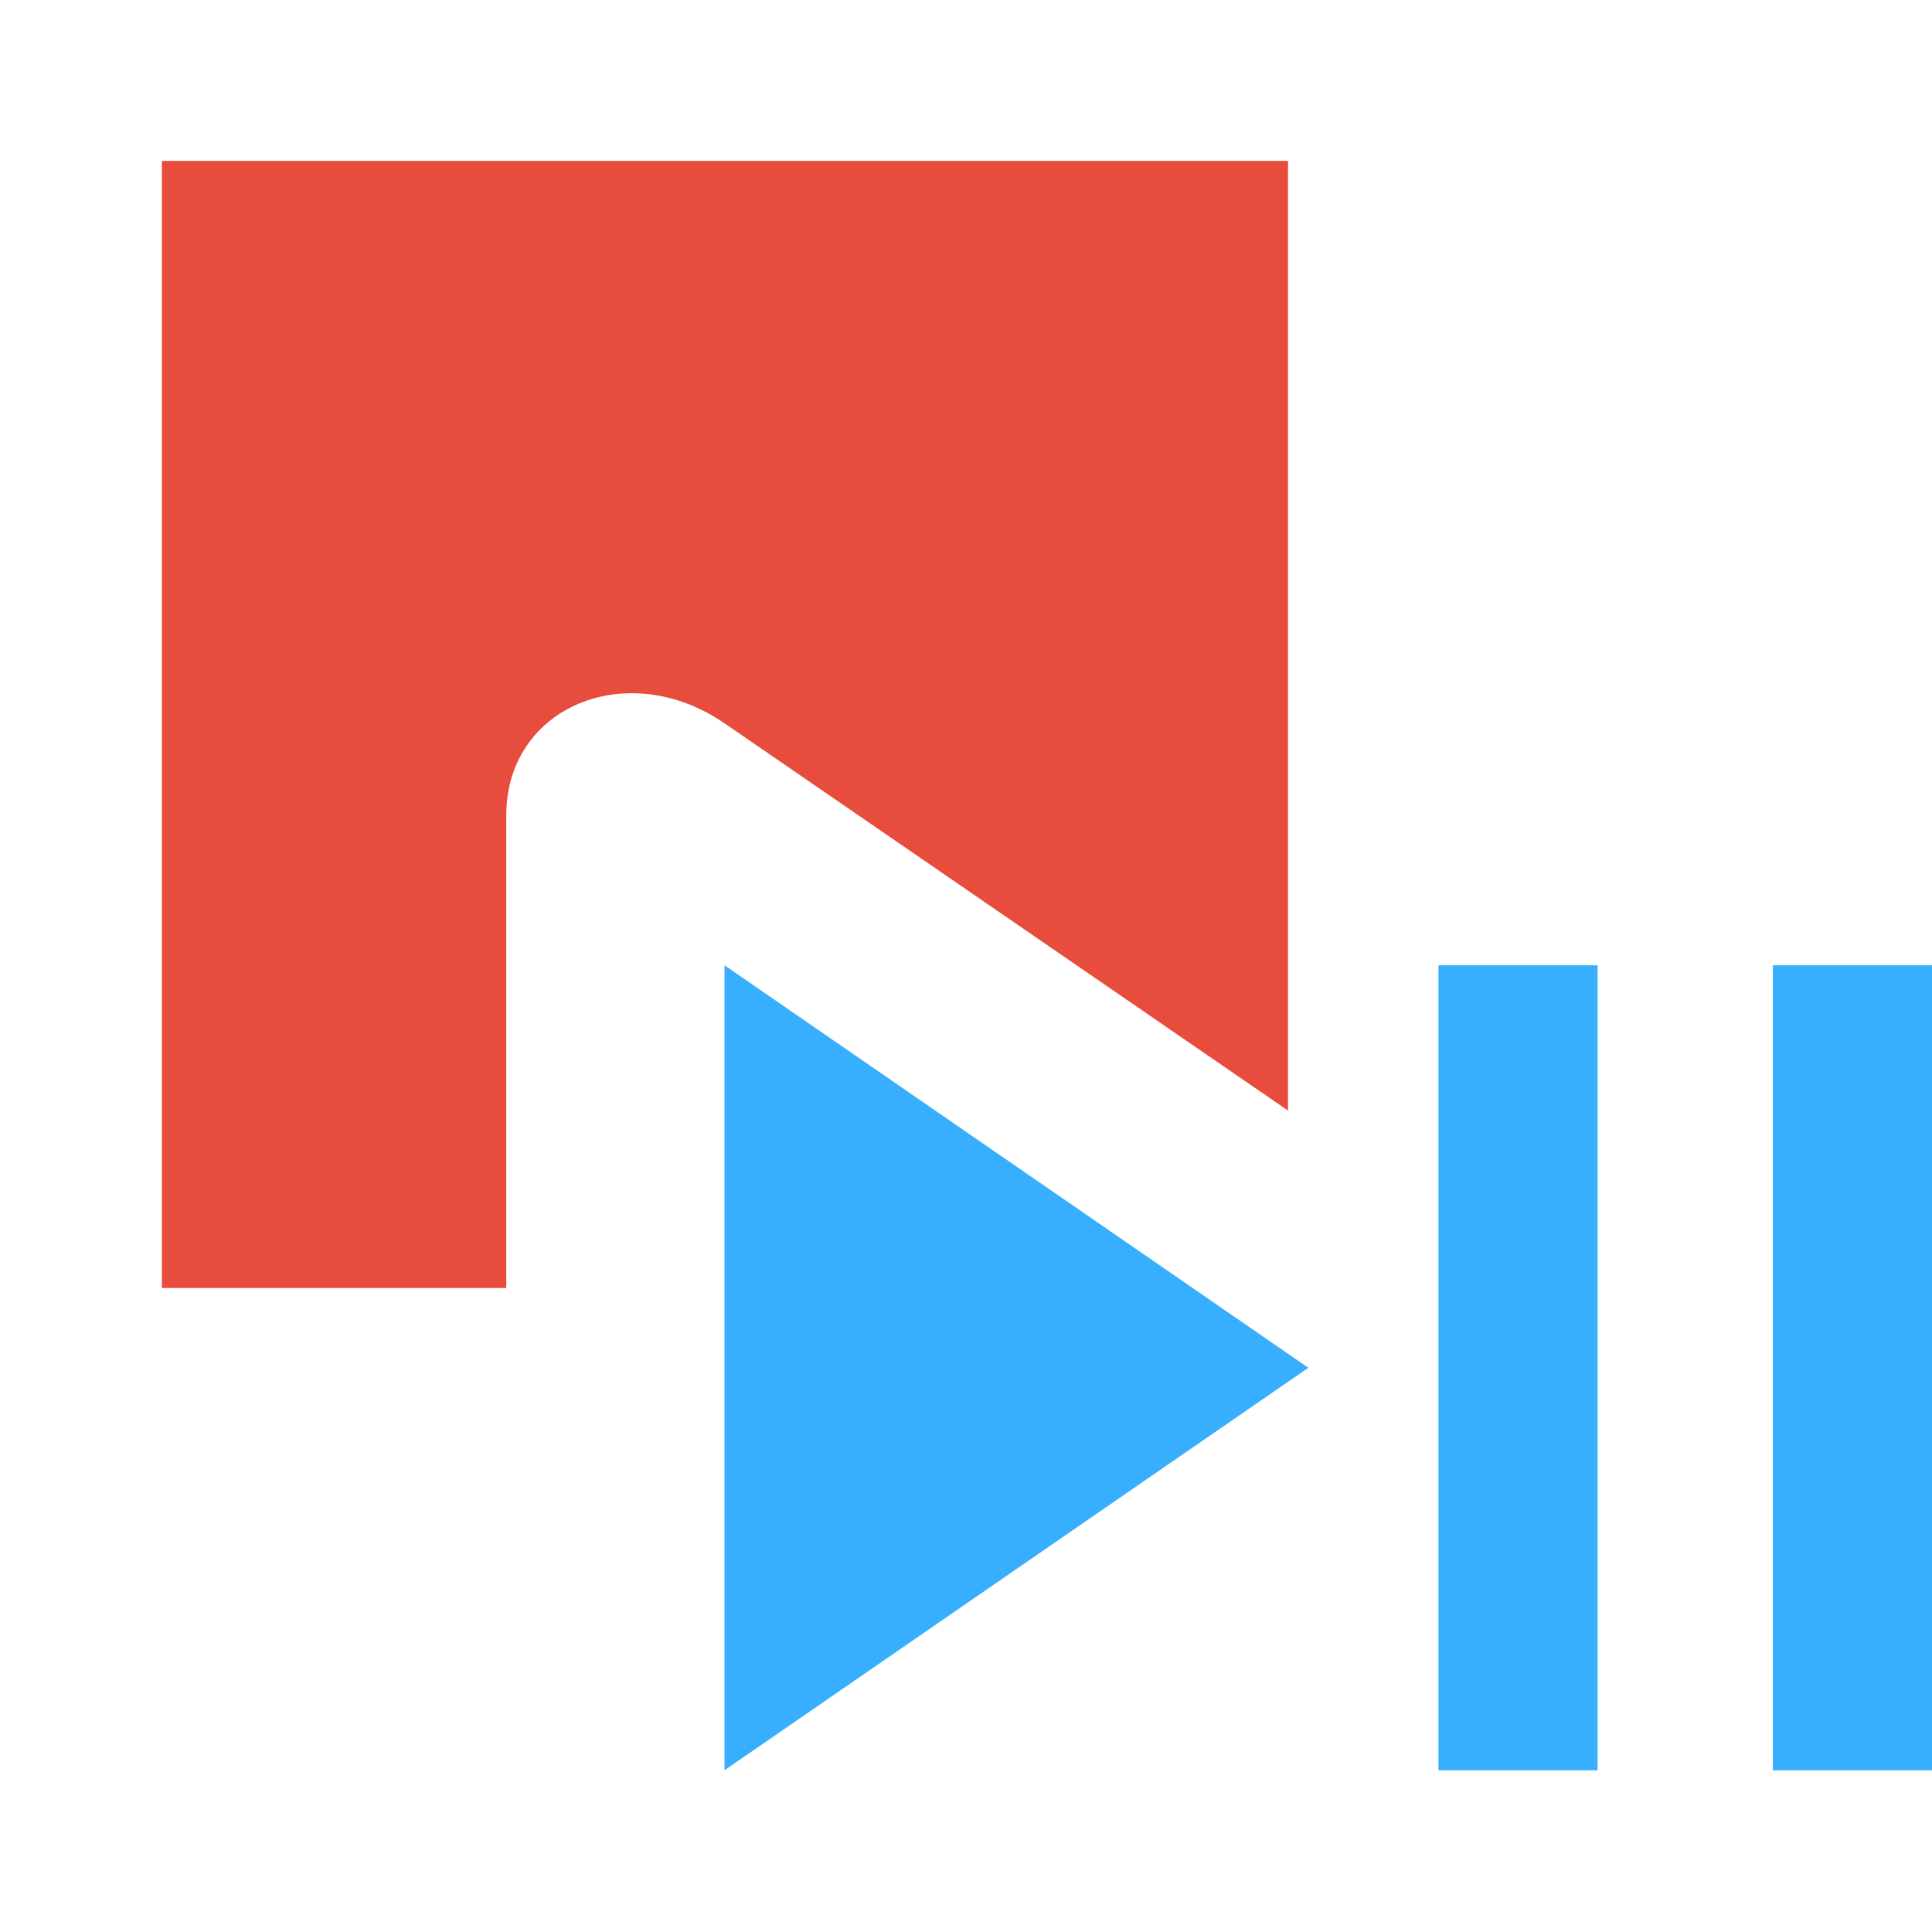 <?xml version="1.0" encoding="UTF-8" standalone="no"?>
<!-- Created with Inkscape (http://www.inkscape.org/) -->

<svg
   width="24"
   height="24"
   viewBox="0 0 24 24"
   version="1.1"
   id="svg1"
   xml:space="preserve"
   inkscape:version="1.3.2 (091e20ef0f, 2023-11-25, custom)"
   sodipodi:docname="interrupt-execution-and-enter.svg"
   xmlns:inkscape="http://www.inkscape.org/namespaces/inkscape"
   xmlns:sodipodi="http://sodipodi.sourceforge.net/DTD/sodipodi-0.dtd"
   xmlns="http://www.w3.org/2000/svg"
   xmlns:svg="http://www.w3.org/2000/svg"><sodipodi:namedview
     id="namedview1"
     pagecolor="#ffffff"
     bordercolor="#000000"
     borderopacity="0.25"
     inkscape:showpageshadow="2"
     inkscape:pageopacity="0.0"
     inkscape:pagecheckerboard="0"
     inkscape:deskcolor="#d1d1d1"
     inkscape:document-units="px"
     inkscape:zoom="25.799102"
     inkscape:cx="6.938226"
     inkscape:cy="10.484861"
     inkscape:window-width="1920"
     inkscape:window-height="1151"
     inkscape:window-x="1920"
     inkscape:window-y="182"
     inkscape:window-maximized="1"
     inkscape:current-layer="layer1"
     showguides="true"><sodipodi:guide
       position="16,11.502"
       orientation="1,0"
       id="guide1"
       inkscape:locked="false" /><sodipodi:guide
       position="9,12.008"
       orientation="1,0"
       id="guide2"
       inkscape:locked="false" /><sodipodi:guide
       position="16,10.203"
       orientation="0.566,0.824"
       id="guide3"
       inkscape:locked="false"
       inkscape:label=""
       inkscape:color="rgb(0,134,229)" /><sodipodi:guide
       position="6.289,11.6"
       orientation="1,0"
       id="guide4"
       inkscape:locked="false" /><sodipodi:guide
       position="4.577,8"
       orientation="0,-1"
       id="guide5"
       inkscape:locked="false" /><sodipodi:guide
       position="9,12.008"
       orientation="0.566,0.824"
       id="guide6"
       inkscape:label=""
       inkscape:locked="false"
       inkscape:color="rgb(0,134,229)" /><sodipodi:guide
       position="20.195,22"
       orientation="0,1"
       id="guide7"
       inkscape:locked="false"
       inkscape:label=""
       inkscape:color="rgb(0,134,229)" /><sodipodi:guide
       position="12.714,2"
       orientation="0,1"
       id="guide8"
       inkscape:locked="false"
       inkscape:label=""
       inkscape:color="rgb(0,134,229)" /><sodipodi:guide
       position="2,17.372"
       orientation="-1,0"
       id="guide9"
       inkscape:locked="false"
       inkscape:label=""
       inkscape:color="rgb(0,134,229)" /><sodipodi:guide
       position="22,16.868"
       orientation="-1,0"
       id="guide10"
       inkscape:locked="false"
       inkscape:label=""
       inkscape:color="rgb(0,134,229)" /></sodipodi:namedview><defs
     id="defs1" /><g
     inkscape:label="Capa 1"
     inkscape:groupmode="layer"
     id="layer1"
     transform="translate(-42.675,-92.144)"><path
       id="path12"
       style="fill:#e74c3c;fill-opacity:1;stroke-width:0.125"
       d="m 44.686,94.143 v 14.001 h 4.278 l -1.6e-5,-5.872 c 0,-1.35 1.507,-1.97 2.711,-1.143 l 7,4.811 V 94.143 Z"
       sodipodi:nodetypes="cccccccc" /><path
       d="m 62.521,104.135 h -1.977 v 10 h 1.977 z m 4.154,0 h -1.977 v 10 h 1.977 z m -15,0 7.253,5 -7.253,5 z"
       style="fill:#37aefe;stroke-width:1.406"
       id="path2" /></g></svg>
